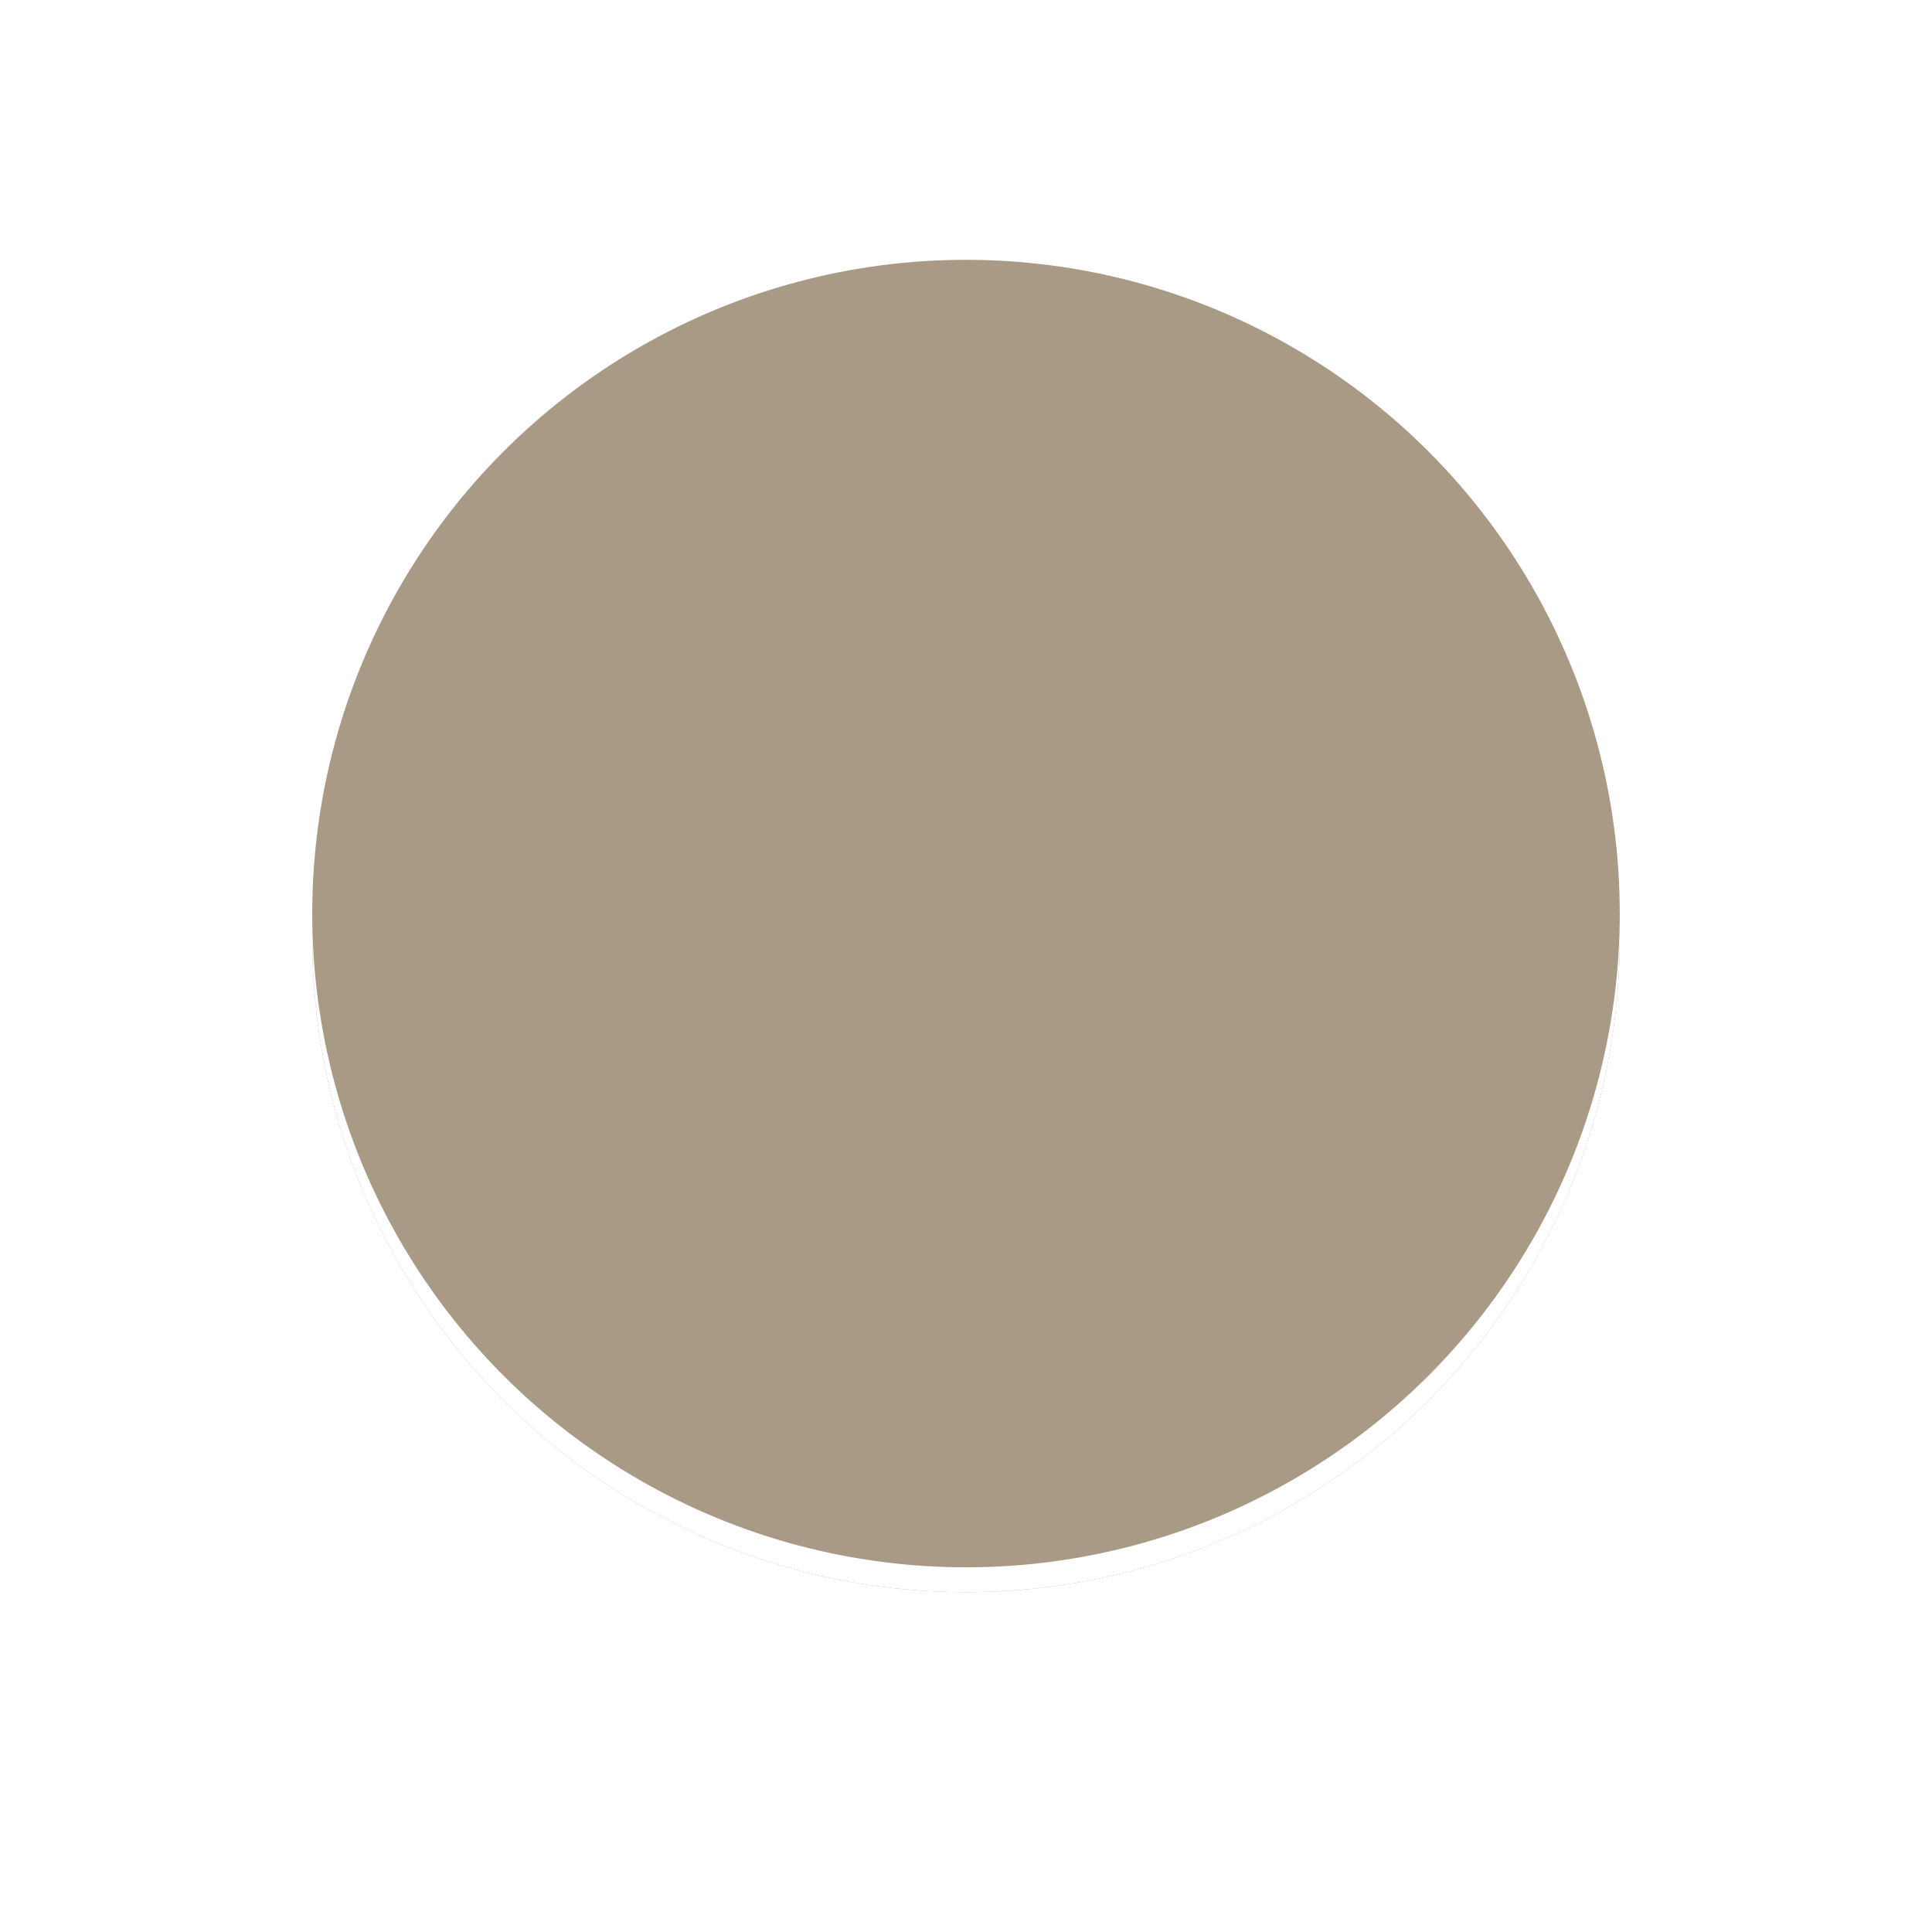<?xml version="1.0" encoding="UTF-8"?>
<svg width="500" height="500" version="1.1" viewBox="0 0 500 500" xmlns="http://www.w3.org/2000/svg">
  <rect width="100%" height="100%" fill="#ffffff"/>
  <circle cx="250" cy="242.86" r="169.19" fill="#a99a86"/>
  <circle cx="250" cy="242.86" r="169.19" fill="#ffffff7f"/>
  <circle cx="250" cy="236.43" r="169.19" fill="#a99a86"/>
</svg>
